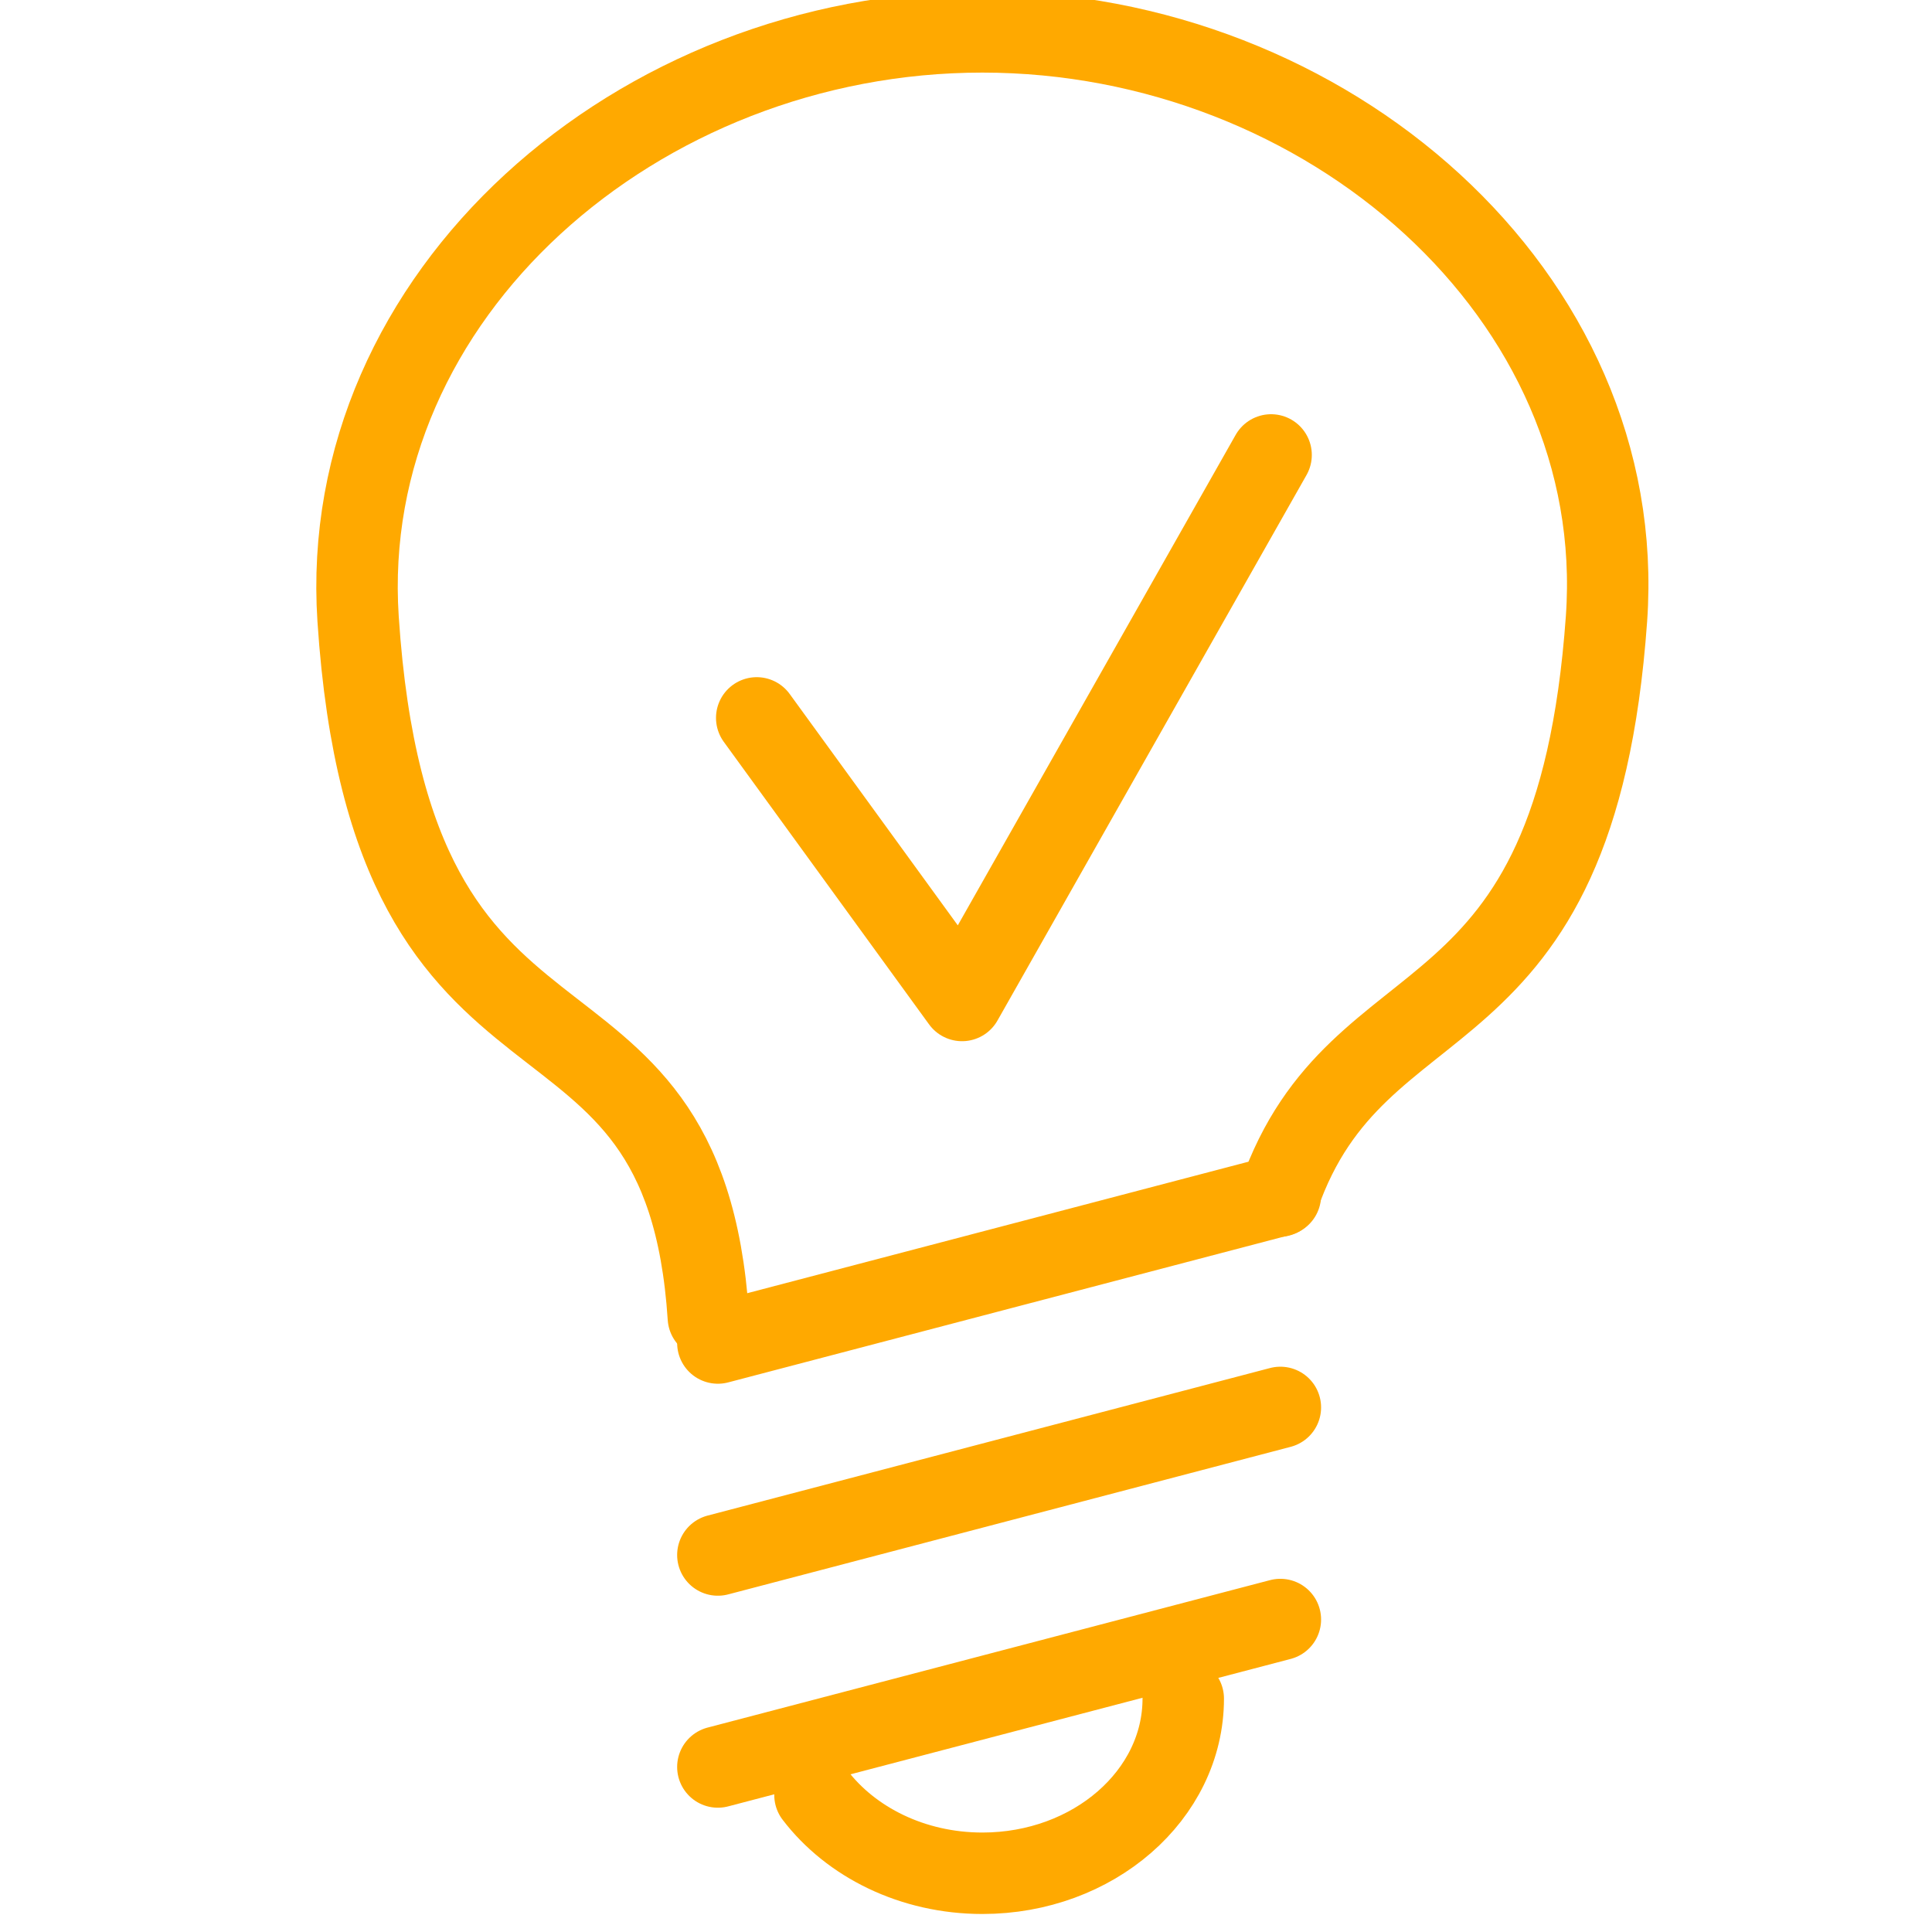 <?xml version="1.0" encoding="utf-8"?>
<!DOCTYPE svg PUBLIC "-//W3C//DTD SVG 1.1//EN" "http://www.w3.org/Graphics/SVG/1.1/DTD/svg11.dtd">
<svg xmlns="http://www.w3.org/2000/svg" xmlns:xlink="http://www.w3.org/1999/xlink" version="1.1" id="Ebene_1" x="0px" y="0px" viewBox="0 0 34.158 34.039" enable-background="new 0 0 34.158 34.039" xml:space="preserve" width="65" height="65">
<path fill="none" stroke="#ffa900" stroke-width="1.44" stroke-linecap="round" stroke-linejoin="round" stroke-miterlimit="22.926" d="  M12.524,23.232c-0.434-6.669-5.598-3.293-6.193-12.351C5.956,5.162,11.272,0.504,17.367,0.504s11.441,4.66,11.036,10.377  c-0.55,7.728-4.385,6.168-5.791,10.208"/>
<path fill="none" stroke="#ffa900" stroke-width="1.44" stroke-linecap="round" stroke-linejoin="round" stroke-miterlimit="22.926" d="  M12.692,31.181l9.945-2.607 M12.692,27.433l9.945-2.609 M12.692,23.685l9.945-2.609"/>
<path fill="none" stroke="#ffa900" stroke-width="1.44" stroke-linecap="round" stroke-linejoin="round" stroke-miterlimit="22.926" d="  M20.92,29.972c0,1.705-1.59,3.088-3.551,3.088c-1.236,0-2.325-0.551-2.96-1.383"/>
<polyline fill="none" stroke="#ffa900" stroke-width="1.44" stroke-linecap="round" stroke-linejoin="round" stroke-miterlimit="22.926" points="  13.379,12.633 17.009,17.629 22.473,7.984 "/>
</svg>
